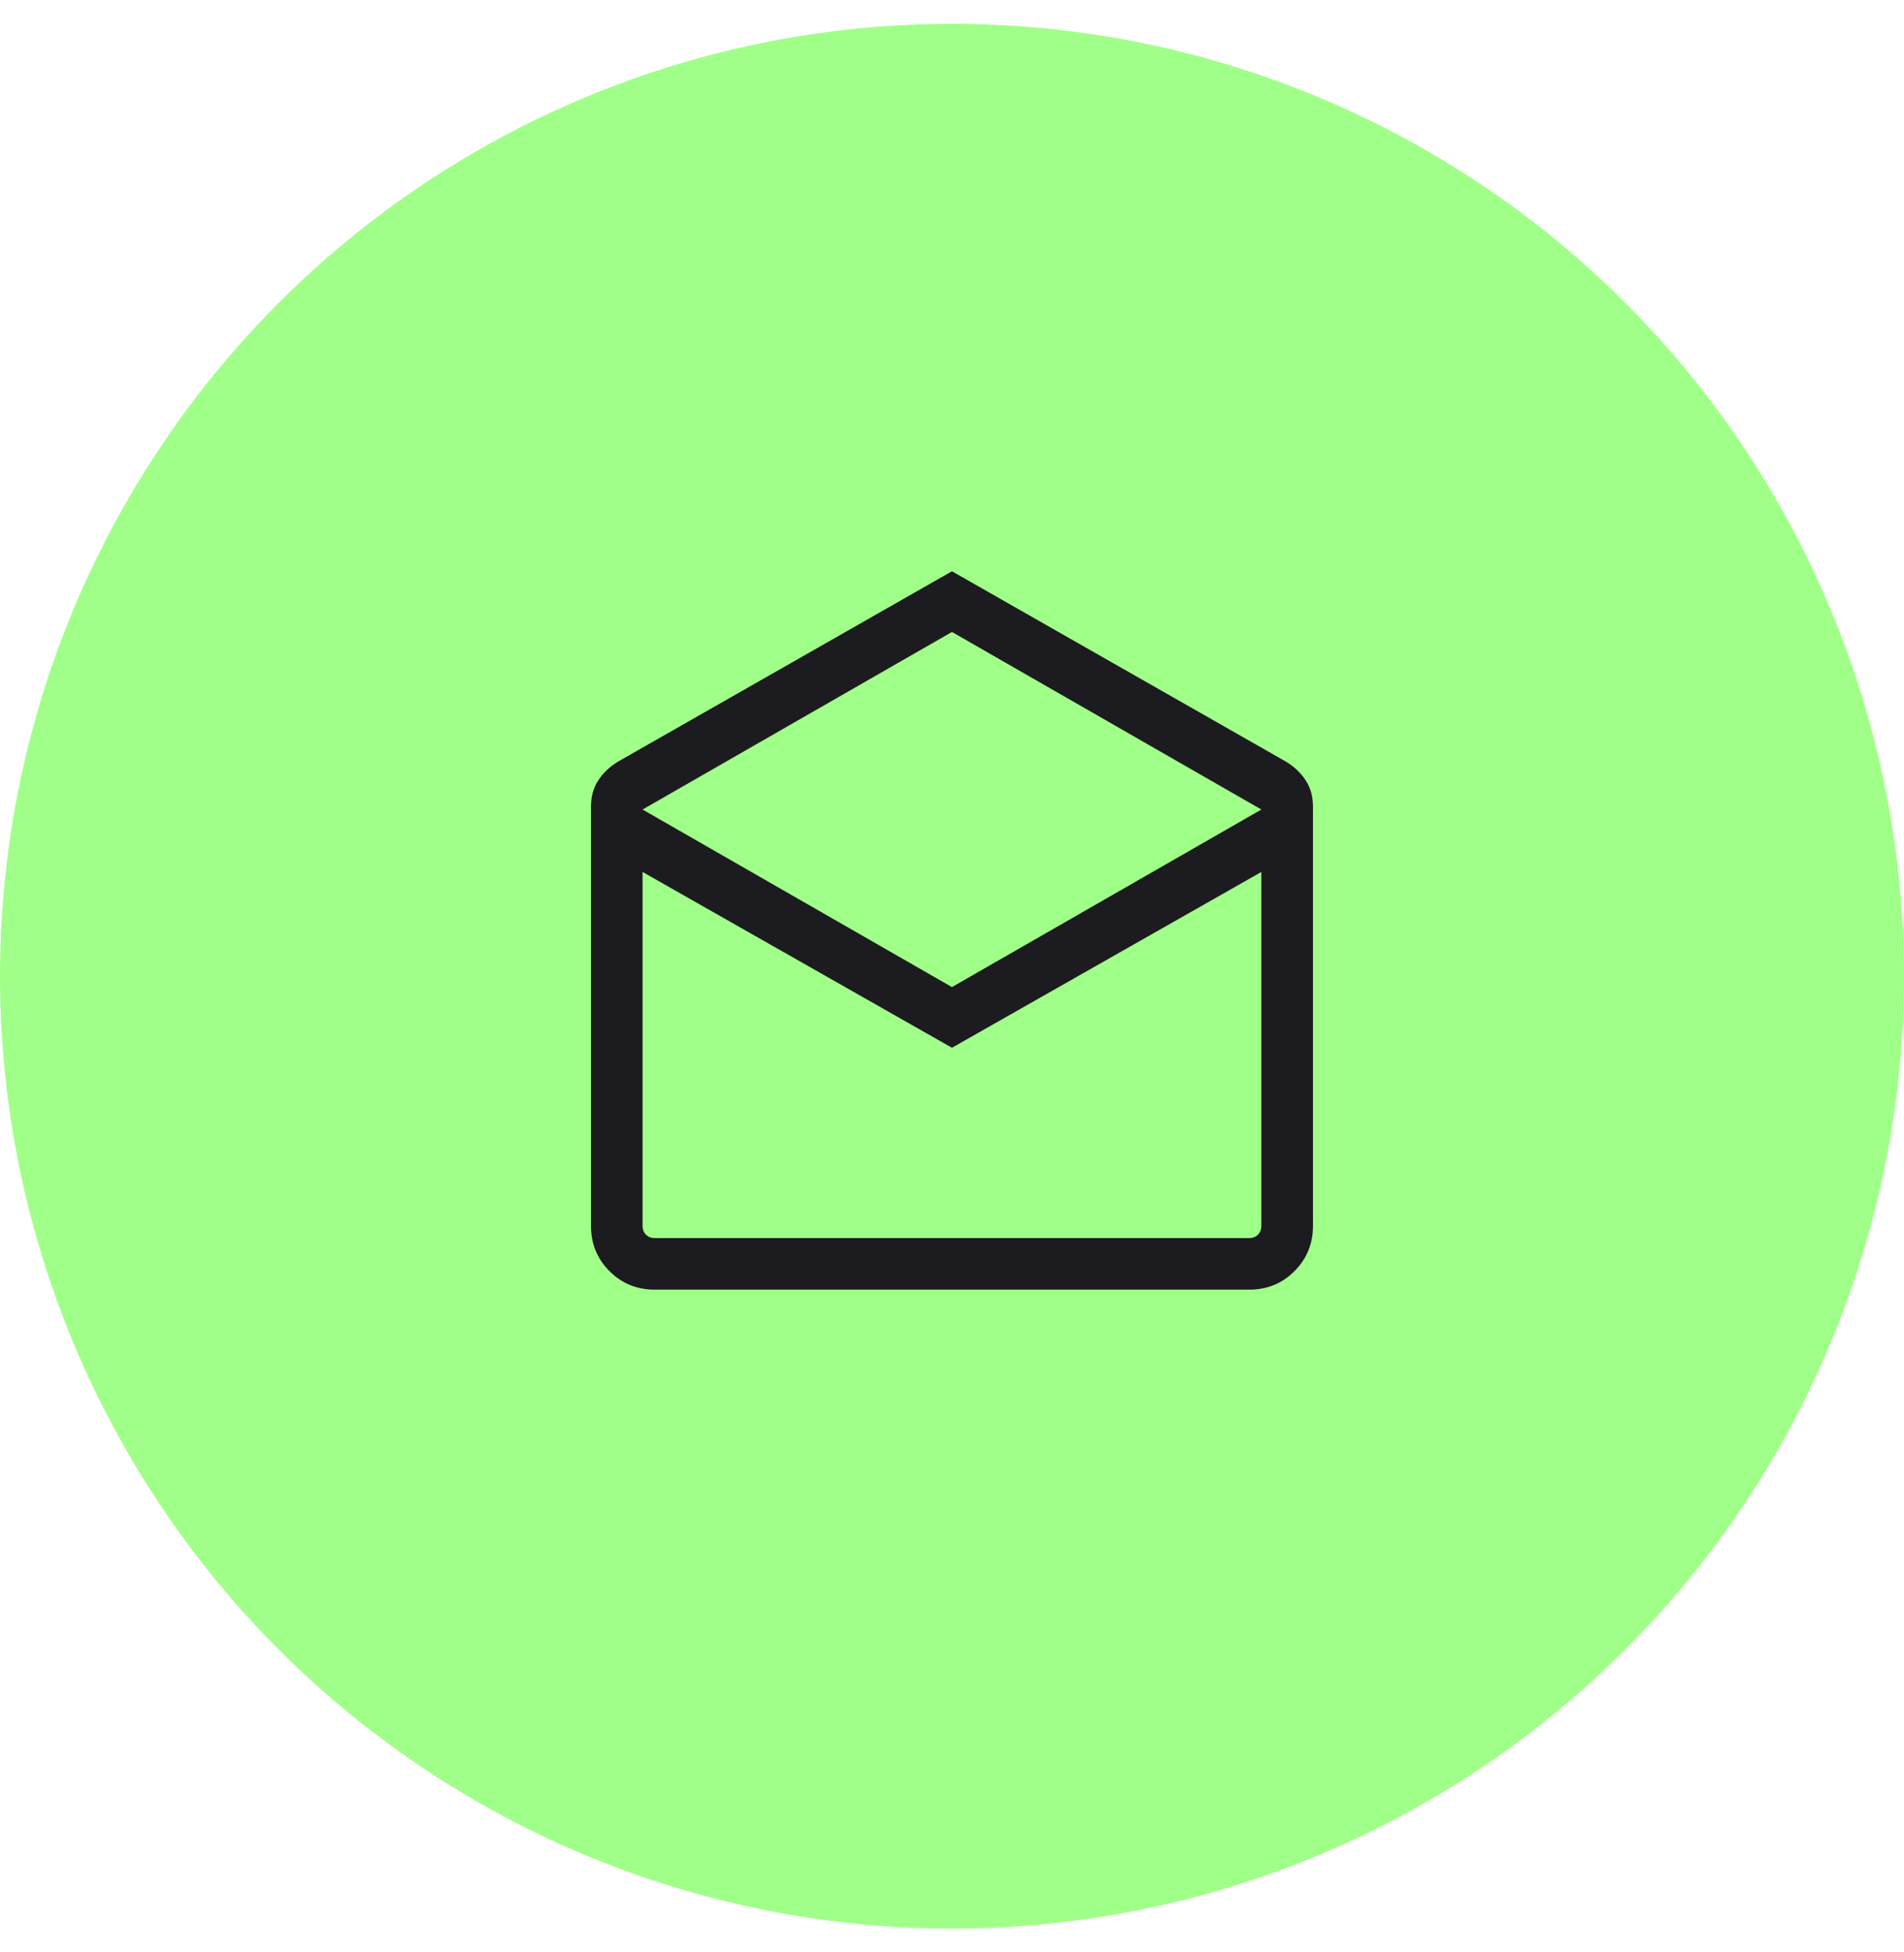 <svg width="40" height="41" viewBox="0 0 40 41" fill="none" xmlns="http://www.w3.org/2000/svg">
<circle cx="20" cy="20.5" r="20" fill="#A0FF88"/>
<mask id="mask0_4829_3525" style="mask-type:alpha" maskUnits="userSpaceOnUse" x="10" y="10" width="20" height="21">
<rect x="10" y="10.5" width="20" height="20" fill="#D9D9D9"/>
</mask>
<g mask="url(#mask0_4829_3525)">
<path d="M19.999 11.997L27.019 15.996C27.195 16.104 27.333 16.236 27.433 16.392C27.533 16.547 27.583 16.729 27.583 16.938V25.744C27.583 26.119 27.453 26.436 27.194 26.695C26.935 26.954 26.618 27.083 26.243 27.083H13.756C13.381 27.083 13.064 26.954 12.805 26.695C12.546 26.436 12.416 26.119 12.416 25.744V16.938C12.416 16.729 12.466 16.547 12.566 16.392C12.666 16.236 12.804 16.104 12.98 15.996L19.999 11.997ZM19.999 20.729L26.499 17L19.999 13.271L13.499 17L19.999 20.729ZM19.999 22.003L13.499 18.311V25.744C13.499 25.818 13.523 25.88 13.571 25.928C13.62 25.976 13.681 26 13.756 26H26.243C26.318 26 26.379 25.976 26.427 25.928C26.475 25.88 26.499 25.818 26.499 25.744V18.311L19.999 22.003Z" fill="#1C1B1F"/>
</g>
</svg>

